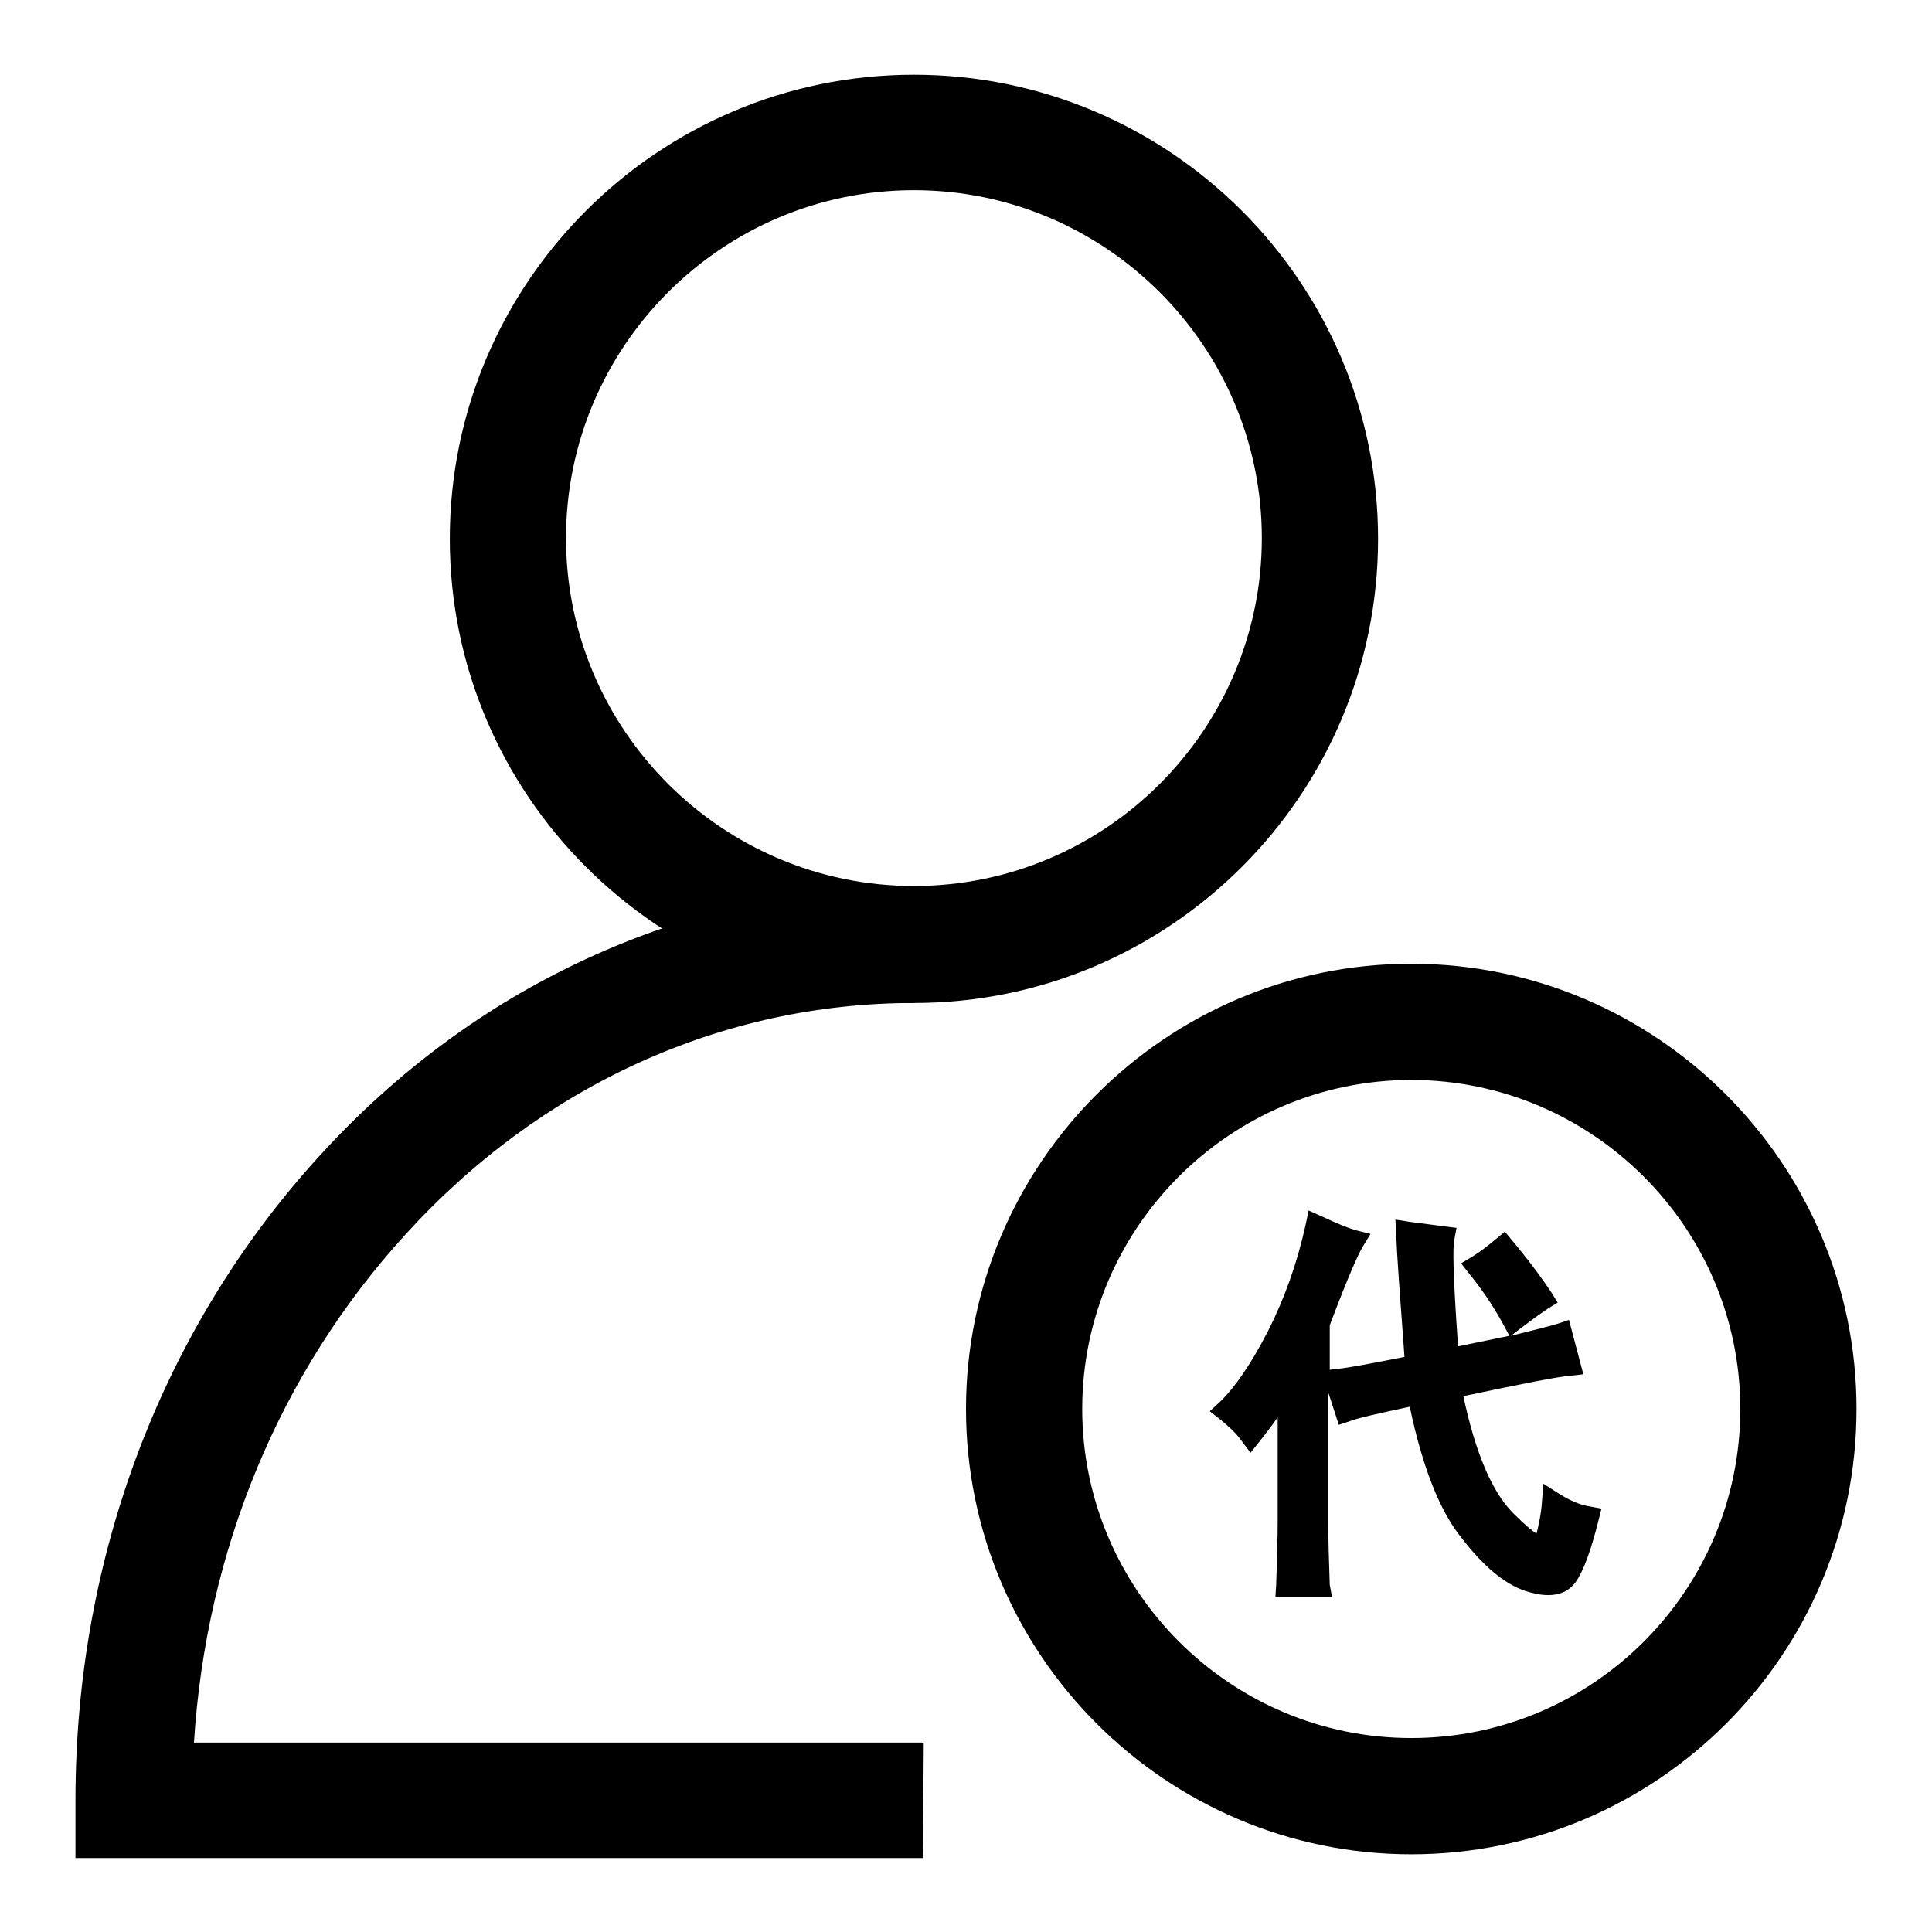 <?xml version="1.0" encoding="utf-8"?>
<!-- Svg Vector Icons : http://www.onlinewebfonts.com/icon -->
<!DOCTYPE svg PUBLIC "-//W3C//DTD SVG 1.1//EN" "http://www.w3.org/Graphics/SVG/1.1/DTD/svg11.dtd">
<svg version="1.1" xmlns="http://www.w3.org/2000/svg" xmlns:xlink="http://www.w3.org/1999/xlink" x="0px" y="0px" viewBox="0 0 256 256" enable-background="new 0 0 256 256" xml:space="preserve">
<g> <path fill="#000000" d="M121.1,132.9c-33.9,0-61.5-27.6-61.5-61.5c0-33.9,27.6-61.5,61.5-61.5c33.9,0,61.5,27.6,61.5,61.5 C182.6,105.3,155,132.9,121.1,132.9z M121.1,25.2C95.7,25.2,75,45.9,75,71.3c0,25.4,20.7,46.1,46.1,46.1 c25.4,0,46.1-20.7,46.1-46.1C167.2,45.9,146.5,25.2,121.1,25.2z"/> <path fill="#000000" d="M122.3,246.2H10v-7.7c0-32.2,11.5-62.5,32.3-85.3c10.2-11.2,22.1-20,35.3-26.1c13.8-6.4,28.4-9.6,43.5-9.6 v15.4c-25.4,0-49.4,10.9-67.4,30.7c-16.6,18.2-26.4,41.8-28,67.3h96.7L122.3,246.2L122.3,246.2z M187,245.7c-32.5,0-59-26.5-59-59 c0-32.5,26.5-59,59-59c32.5,0,59,26.5,59,59C246,219.3,219.5,245.7,187,245.7L187,245.7z M187,143.1c-24,0-43.6,19.6-43.6,43.6 s19.6,43.6,43.6,43.6c24.1,0,43.6-19.6,43.6-43.6S211,143.1,187,143.1L187,143.1z"/> <path fill="#000000" d="M174.7,175.3v26c0,2.9,0.1,5.8,0.2,8.8h-4.3c0.1-3,0.2-5.9,0.2-8.8v-18.6c-2,3.3-3.8,5.7-5.1,7.4 c-0.8-1.1-1.8-2.1-3.1-3.1c2.2-2,4.4-5.3,6.7-9.8c2.3-4.5,4-9.3,5.1-14.5c2,1,3.6,1.6,4.7,1.8C178.4,165.8,176.9,169.4,174.7,175.3 L174.7,175.3z M186.6,163.4c0.8,0.1,2.4,0.3,4.7,0.6c-0.3,1.6-0.1,7,0.6,16.2c6.5-1.2,11.6-2.4,15.1-3.5l1,3.9 c-1.5,0.1-6.7,1.2-15.7,3.1c1.6,8.6,4.1,14.5,7.3,17.8c3.2,3.3,5,4.2,5.5,2.6c0.5-1.5,0.8-3.1,0.9-4.9c1.5,1,3,1.6,4.5,1.8 c-1,3.8-1.9,6.3-2.8,7.6c-0.9,1.2-2.5,1.4-4.9,0.6c-2.4-0.8-5-3-7.8-6.5c-2.8-3.5-5.1-9.6-6.8-18.2c-5.2,1.1-8.4,1.8-9.6,2.2 l-1.2-3.9c2.2-0.3,5.7-0.9,10.4-1.8C187.1,172.1,186.7,166.3,186.6,163.4L186.6,163.4z M204.4,172c-1.2,0.8-2.5,1.7-3.7,2.6 c-1.2-2.3-2.8-4.6-4.7-7c1.1-0.7,2.2-1.5,3.3-2.5C201.7,168.2,203.4,170.5,204.4,172z"/> <path fill="#000000" d="M176.5,211.6H169l0.1-1.6c0.1-3,0.2-5.9,0.2-8.7v-13.5c-0.9,1.3-1.7,2.3-2.4,3.2l-1.2,1.5l-1.2-1.6 c-0.7-1-1.7-1.9-2.8-2.8l-1.4-1.1l1.3-1.2c2-1.9,4.2-5.1,6.4-9.4c2.2-4.3,3.9-9.1,5-14.1l0.4-1.9l1.8,0.8c1.9,0.9,3.4,1.5,4.4,1.8 l2,0.5l-1.1,1.8c-0.5,0.9-1.7,3.4-4.3,10.3v5.9l0.9-0.1c1.9-0.2,4.9-0.8,9-1.6c-0.6-8.1-1-13.5-1.1-16.3l-0.1-1.9l1.9,0.3 c0.8,0.1,2.3,0.3,4.6,0.6l1.6,0.2l-0.3,1.6c-0.2,1-0.2,4.2,0.5,14.1c2.5-0.5,4.8-1,6.8-1.4l-0.8-1.5c-1.2-2.2-2.7-4.5-4.5-6.7 l-1.1-1.4l1.5-0.9c1-0.6,2-1.4,3.1-2.3l1.2-1l1,1.2c2.5,3,4.2,5.4,5.2,6.9l0.8,1.3l-1.3,0.8c-1.2,0.8-2.4,1.7-3.6,2.6l-1.3,1 c2.4-0.6,4.5-1.1,6.2-1.6l1.5-0.5l1.9,7.2l-1.8,0.2c-1.4,0.1-6.1,1-14.1,2.7c1.6,7.5,3.8,12.7,6.6,15.5c1.7,1.7,2.6,2.4,3.1,2.7 c0.3-1.2,0.6-2.6,0.7-4l0.2-2.6l2.2,1.4c1.3,0.8,2.6,1.4,3.9,1.6l1.6,0.3l-0.4,1.6c-1,4-2,6.7-3,8.1c-0.9,1.3-2.8,2.5-6.7,1.2 c-2.7-0.9-5.5-3.2-8.5-7.1c-2.8-3.5-5.1-9.2-6.8-17.3c-4.2,0.9-6.9,1.5-7.9,1.9l-1.5,0.5l-1.4-4.3v16.8c0,2.9,0.1,5.8,0.2,8.7 L176.5,211.6L176.5,211.6z M172.2,208.5h1.1c-0.1-2.4-0.2-4.9-0.2-7.3V175l0.1-0.2c1.6-4.3,2.9-7.5,3.8-9.4 c-0.4-0.2-0.9-0.4-1.4-0.6c-1.1,4.6-2.7,9-4.8,13.1c-2,3.9-3.9,6.9-5.9,9c0.3,0.2,0.5,0.5,0.8,0.7c1.1-1.5,2.4-3.4,3.8-5.8l2.8-4.6 v24C172.4,203.6,172.3,206,172.2,208.5z M189.4,182.6l0.3,1.5c1.7,8.3,3.9,14.2,6.6,17.6c2.6,3.3,5,5.3,7.1,6 c1.1,0.4,2.6,0.7,3.2-0.1c0.5-0.6,1.2-2.1,2.1-5.5c-0.5-0.2-0.9-0.3-1.4-0.5c-0.2,1-0.4,2-0.7,3c-0.4,1.2-1.3,1.6-1.8,1.7 c-1.5,0.4-3.4-0.7-6.3-3.8c-3.4-3.5-6-9.6-7.7-18.6l-0.3-1.5l1.5-0.3c6.9-1.5,11.6-2.4,14.1-2.8l-0.2-0.7c-3.4,1-8.1,2-13.8,3.1 l-1.7,0.3l-0.1-1.7c-0.7-8.9-0.8-12.9-0.7-14.9c-0.5-0.1-1-0.1-1.4-0.2c0.2,3.2,0.6,8.5,1.1,15.7l0.1,1.4l-1.3,0.3 c-3.6,0.7-6.6,1.3-8.7,1.6l0.2,0.7c1.7-0.4,4.4-1,8.3-1.9L189.4,182.6L189.4,182.6z M198.2,168c1.1,1.4,2.1,2.9,3,4.3 c0.4-0.3,0.7-0.5,1.1-0.8c-0.8-1.1-1.8-2.5-3.2-4.2C198.8,167.6,198.5,167.8,198.2,168L198.2,168z"/></g>
</svg>